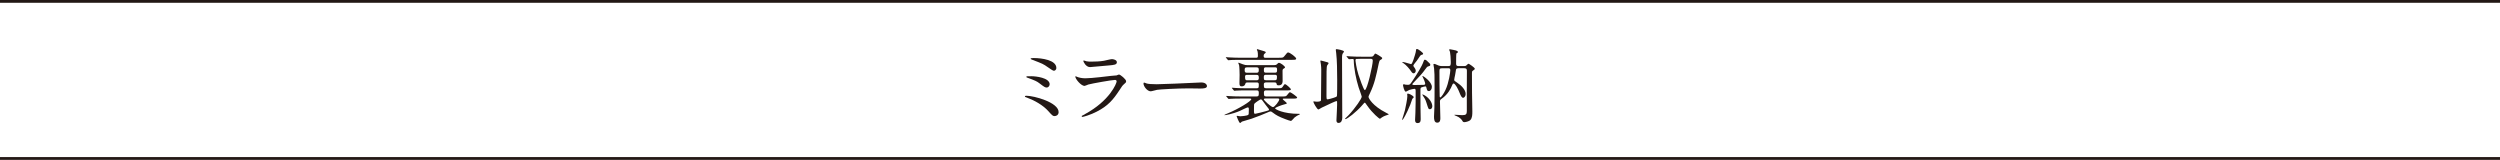 <?xml version="1.0" encoding="UTF-8"?><svg id="_レイヤー_2" xmlns="http://www.w3.org/2000/svg" viewBox="0 0 630 40.28"><defs><style>.cls-1{fill:none;stroke:#231815;stroke-miterlimit:10;stroke-width:.7px;}.cls-2{fill:#231815;stroke-width:0px;}</style></defs><g id="_レイヤー_2-2"><line class="cls-1" y1=".35" x2="630" y2=".35"/><line class="cls-1" y1="39.93" x2="630" y2="39.93"/><path class="cls-2" d="M265.8,29.26c-.49,0-.61-.12-1.69-1.33-1.33-1.45-3.37-2.61-5.32-3.33-.47-.16-.51-.18-.51-.29,0-.18.29-.18.37-.18,1.92,0,8.12,1.67,8.12,4.12,0,.73-.59,1-.96,1ZM264.51,21.26c0,.39-.35.8-.71.8-.45,0-.61-.12-1.96-1.14-.51-.39-1-.65-2.96-1.35-.12-.04-.24-.08-.24-.2,0-.18.12-.18,1.31-.16,1,0,4.57.35,4.57,2.06ZM260.57,14.63c1.9,0,5.63.49,5.63,2.49,0,.55-.45.71-.61.71-.25,0-.71-.33-1.51-.88-1.2-.84-1.35-.9-3.88-1.86-.45-.18-.47-.18-.47-.33,0-.08.33-.14.84-.14Z"/><path class="cls-2" d="M273.35,28.79c6.37-3.43,8.04-7.83,8.04-8.26,0-.25-.14-.39-.43-.39-.69,0-5.81.9-6.71,1.16-.14.04-.8.35-.94.35-.88,0-2.33-1.75-2.33-2.33,0-.06.06-.1.12-.1s.31.14.37.16c.39.16,1.16.35,2.02.35,1.67,0,5.73-.53,6.49-.61.04,0,1.39-.12,1.41-.12.1-.04.49-.22.59-.22.35,0,1.8,1.2,1.8,1.67,0,.31-.08.39-.55.78-.35.29-.55.59-1.1,1.45-1.61,2.45-2.88,3.98-5.75,5.45-1.82.92-3.43,1.33-3.61,1.33-.16,0-.18-.12-.18-.16s.02-.1.04-.12c.04-.04.61-.31.73-.37ZM273.86,15.45c.33.08.8.08,1.08.08.96,0,2.3-.04,3.26-.22.31-.06,1.71-.41,2-.41.35,0,1.25.18,1.25.78,0,.63-.71.69-1.9.8-.33.04-4.71.43-4.86.43-1.08,0-1.69-1.39-1.69-1.53,0-.1.04-.14.12-.14.12,0,.61.2.73.22Z"/><path class="cls-2" d="M302.28,20.8c.12,0,.35-.02.45-.02,1.25,0,1.43.75,1.43.9,0,.57-.84.63-1.69.63-.47,0-2.51-.04-2.92-.04-2.82,0-7.49.26-7.98.37-.25.04-1.35.37-1.59.37-.88,0-1.82-1.26-1.82-1.96,0-.12.06-.24.16-.24s.59.22.69.24c.35.1,1.18.18,2.49.18.67,0,7.79-.26,10.77-.43Z"/><path class="cls-2" d="M314.38,20.78c-.41,0-.47.1-.55.33-.08.25-.22.65-.96.65-.41,0-.53-.22-.53-.82,0-.29.04-1.78.04-2.1,0-.43-.04-2.14-.14-2.47-.02-.08-.2-.41-.2-.49s.08-.08.12-.08c.02,0,.92.35,1.02.39.53.2.74.22,1.12.22h6.81c.29,0,.47-.04.65-.2.35-.35.37-.37.57-.37.37,0,1.49.84,1.49,1.12,0,.12-.04.16-.33.33-.2.1-.29.25-.29.57-.02.37.02,2.14.02,2.55,0,.24,0,1.1-.98,1.1-.47,0-.49-.14-.55-.45-.06-.29-.37-.29-.53-.29h-2.08c-.18,0-.59,0-.59.45,0,.84,0,1.02.59,1.02h2.84c.9,0,1.08,0,1.3-.35.39-.61.45-.67.63-.67.24,0,1.45,1.06,1.45,1.29,0,.27-.45.27-1.08.27h-5.16c-.2,0-.55,0-.55.47,0,.77,0,1.06.55,1.06h3.98c.94,0,1.04,0,1.31-.35.51-.65.57-.71.75-.71s1.78,1.1,1.78,1.33c0,.27-.45.27-1.08.27h-2.24c-.16,0-.31,0-.31.12,0,.2,1.02.84,1.02,1.06,0,.12-.08.14-.71.31-.37.08-2.24.71-2.24.98,0,.18,1.98,1.37,6.04,1.37.04,0,.22,0,.22.06,0,.04-.08.1-.12.12-.37.16-.82.39-1.22.73-.14.12-.73.88-.94.88-.14,0-1.04-.31-1.39-.45-1.63-.61-2.31-1-3.14-1.63-.26-.2-.41-.31-.61-.31-.12,0-.25.04-.47.14-1.43.61-2.86,1.2-4.3,1.69-.39.12-2.27.67-2.43.73-.06.04-.35.35-.45.35-.27,0-.88-1.69-.88-1.71,0-.1.08-.1.12-.1.12,0,.67.12.8.12s1.75-.12,2-.37c.12-.1.16-.16.16-1.45,0-.14,0-.43-.27-.43-.2,0-1.69.75-2.02.9-1.84.8-3.92,1.14-3.92,1.06s.77-.41.94-.47c2.69-1.12,5.88-3.06,5.88-3.55,0-.16-.22-.16-.41-.16h-2.26c-.49,0-1.86,0-2.57.06-.06,0-.37.04-.43.04-.08,0-.1-.04-.18-.12l-.39-.47q-.1-.1-.1-.14s.06-.04.08-.04c.12,0,.75.06.9.06.59.04,1.65.08,2.79.08h3.92c.55,0,.55-.29.55-.98,0-.51-.27-.55-.55-.55h-2.59c-.49,0-1.86,0-2.57.06-.06,0-.37.04-.43.04-.08,0-.1-.04-.18-.12l-.39-.47q-.1-.1-.1-.14s.06-.04.08-.04c.12,0,.75.06.9.06.59.04,1.65.08,2.79.08h2.47c.57,0,.57-.18.57-1.04,0-.43-.35-.43-.55-.43h-2.29ZM322.31,14.55c.92,0,1.02,0,1.31-.35.71-.88.78-.98,1-.98.41,0,2.02,1.18,2.02,1.57,0,.29-.41.29-1.1.29h-12.98c-1.77,0-2.37.04-2.57.06-.06,0-.37.04-.43.04-.08,0-.12-.04-.18-.12l-.39-.47c-.08-.1-.1-.1-.1-.14,0-.02.04-.04.08-.04.14,0,.78.06.9.06,1,.06,1.84.08,2.79.08h3.92c.37,0,.41-.16.41-.51,0-.27,0-.86-.08-1.08-.02-.08-.18-.39-.18-.47,0-.06.06-.1.14-.1.04,0,1.43.43,1.69.51.25.06.41.16.41.31,0,.1-.1.16-.35.37-.18.14-.18.49-.18.55,0,.39.2.43.45.43h3.43ZM316.66,18.33c.55,0,.55-.35.55-.69s0-.67-.55-.67h-2.43c-.57,0-.57.33-.57.67s0,.69.57.69h2.43ZM314.28,18.86c-.27,0-.53.04-.53.45,0,.88.16.92.57.92h2.35c.55,0,.55-.37.55-.67-.02-.33,0-.69-.55-.69h-2.39ZM316.34,28.67c.2,0,2.2-.53,2.65-.65.71-.2.8-.2.8-.41,0-.08-.06-.16-.1-.22-.53-.67-1.04-1.33-1.53-2.02-.1-.16-.26-.33-.45-.33-.14,0-1.26.73-1.53,1.02-.18.18-.18.2-.18,1.61,0,.9,0,1,.35,1ZM321.21,20.22c.45,0,.59-.06.59-.92,0-.45-.33-.45-.55-.45h-2.2c-.25,0-.57,0-.57.49,0,.71,0,.88.57.88h2.16ZM318.87,24.83c-.1,0-.39,0-.39.18,0,.29,1.86,1.98,2.31,1.98s1.59-1.57,1.59-1.92c0-.25-.2-.25-.35-.25h-3.16ZM319.05,16.96c-.51,0-.55.18-.55.67s.02.69.55.69h2.22c.51,0,.55-.2.55-.69s-.02-.67-.55-.67h-2.22Z"/><path class="cls-2" d="M336.78,25.47c-.16,0-1.71.69-3.69,1.65-.14.08-.78.47-.84.47-.37,0-1.29-1.75-1.29-1.94,0-.08.06-.1.12-.1.1,0,.57.08.67.08.35,0,1.1,0,1.14-.37.02-.14.06-6.02.06-6.65,0-.59.04-1.43-.08-2.35-.02-.12-.14-.75-.14-.9,0-.1.1-.1.16-.1.02,0,.75.18.79.2,1,.27,1.12.27,1.12.51,0,.08-.31.41-.35.51-.18.43-.18,1.12-.18,7.36,0,1.08,0,1.2.33,1.2.16,0,1.16-.29,1.41-.37.65-.18.84-.29.9-.49.06-.16.06-3.28.06-4.06,0-2.1-.04-5-.25-6.73-.02-.12-.1-.67-.1-.8,0-.16.04-.2.18-.2s1.88.26,1.88.61c0,.08-.06.16-.27.43-.1.16-.22.33-.22,1.1,0,2.16.06,12.73.06,15.14,0,.59-.21,1.31-.94,1.31-.49,0-.53-.41-.53-.67,0-.22.24-4.39.16-4.69-.02-.12-.1-.16-.18-.16ZM339.39,14.33q-.08-.1-.08-.14s.02-.04.06-.04c.14,0,.78.06.9.06,1,.06,1.84.08,2.79.08h2.35c.45,0,.59-.06.8-.37.24-.37.27-.41.39-.41.2,0,1.63.92,1.69,1.04.02.04.02.08.02.12,0,.18-.14.27-.53.49-.12.08-.22.33-.33.82-.69,3.29-1.08,5.1-2.18,7.43-.26.55-.41.84-.41.98,0,.35,1.02,2.29,4.43,4.02.59.31.67.35.67.43,0,.04-.31.12-.37.14-.2.06-.9.29-1.39.63-.06.04-.39.33-.47.33-.12,0-1.82-1.33-3.2-3.33-.45-.65-.51-.73-.61-.73s-.14.06-.67.67c-1.45,1.69-3.79,3.47-4.2,3.47-.06,0-.1-.04-.1-.08,0-.08.75-.75.88-.9,1.82-1.94,3.33-4.24,3.33-4.67,0-.18-.67-2-.79-2.37-.63-2-1.2-4.83-1.22-6.83,0-.2-.06-.31-.29-.31-.12,0-.78.06-.88.06-.06,0-.1-.04-.18-.12l-.39-.47ZM342.96,14.82c-.41,0-1.14.02-1.22.04-.1.04-.16.16-.16.31,0,.18.22,2,.75,3.65.25.75,1.29,3.88,1.61,3.88.59,0,2-6.32,2-7.41,0-.47-.31-.47-.59-.47h-2.39Z"/><path class="cls-2" d="M356.27,24.49c0,.1-.33.35-.37.43-.1.31-.39,1.14-.51,1.45-.9,2.24-1.82,3.83-1.98,3.83-.08,0-.08-.06-.08-.08,0-.04.63-1.94.71-2.33.18-.78.61-2.9.61-3.53,0-.08-.04-.45-.04-.53,0-.1.02-.14.18-.14.22,0,.69.24.71.24.25.14.76.45.76.65ZM356.18,15.08c.2-.57.65-1.96.65-2.37,0-.18.02-.37.25-.37.29,0,1.55.92,1.55,1.2,0,.18-.16.22-.43.29-.22.06-.29.16-1.16,1.47-.14.2-.88,1.02-.88,1.24,0,.1.06.2.12.27.18.25.49.65.49,1.02,0,.27-.21.65-.53.65-.14,0-.35-.04-.69-.57-.37-.55-1.14-1.51-1.96-2.04-.14-.08-.24-.14-.24-.2,0-.04.08-.04.1-.04.31,0,1.08.22,1.41.33.08.02.65.2.71.2.22,0,.43-.59.61-1.08ZM357.25,31.02c-.65,0-.65-.55-.65-.84,0-.26.08-1.47.08-1.71.04-.96.06-2.57.06-2.78v-2.88c0-.33-.12-.43-.31-.43s-1,.18-1.29.29c-.14.04-.75.43-.88.43-.41,0-.71-1.55-.71-1.69,0-.04.06-.18.25-.18.08,0,.39.1.45.12.18.02.43.02.61.02.43,0,.51-.12,1.2-1.16,1-1.51,2.29-3.55,2.65-4.67.12-.35.2-.49.33-.49.31,0,.51.2,1.14.84.22.2.25.25.25.39,0,.29-.04.29-.45.43-.35.1-.41.18-.8.73-.86,1.18-1.08,1.41-3.08,3.51-.14.14-.18.18-.18.29,0,.18.2.18.55.18.75,0,1.96-.02,2.33-.04.12-.02.35-.04.35-.25,0-.41-.47-1.41-.59-1.65-.02-.04-.14-.27-.14-.29s.04-.04.06-.04c.24,0,2.35,1.49,2.35,2.75,0,.63-.37,1.06-.75,1.06-.43,0-.49-.31-.63-.88-.04-.18-.08-.31-.27-.31-.14,0-.82.18-.96.25-.27.1-.27.2-.27,1.06,0,4.06.02,4.53.06,6.73.02.57,0,1.2-.75,1.2ZM360.94,26.79c0,.35-.22.74-.59.74-.39,0-.41-.16-.86-1.57-.29-.94-.49-1.22-.94-1.88-.12-.18-.12-.2-.12-.27,0-.08.57.16,1,.49,1.02.78,1.51,1.77,1.51,2.49ZM367.55,17.2c-.37,0-.55.08-.63.31-.04.12-.2,1.2-.24,1.43-.04.16-.22.98-.22,1.16,0,.25.08.31.84.8.86.57,2.04,1.69,2.04,2.75,0,.73-.43,1-.63,1-.37,0-.65-.65-.86-1.18-.35-.94-1.12-2.43-1.55-2.43-.16,0-.26.2-.33.37-.35.86-1.02,2.31-2.67,3.47-.31.22-.43.35-.43.67,0,.59.1,3.57.1,4.22,0,.33,0,1.14-.78,1.14-.73,0-.82-.75-.82-1.53,0-.33.1-1.94.1-2.33.04-1.39.04-4.18.04-5.18,0-2.88-.02-3.71-.12-4.61-.02-.16-.16-.88-.16-1.06,0-.1.12-.1.18-.1.16,0,.27.04,1.12.41.2.08.51.14.77.14h1.69c.57,0,.61-.22.61-1.02,0-.92-.12-2.2-.21-2.59-.02-.08-.2-.41-.2-.49,0-.1.1-.14.18-.14.26.04,1.35.24,1.47.29.49.16.55.29.55.41,0,.06-.02.12-.08.16-.04.04-.27.14-.29.18-.08.12-.08,2.33-.08,2.61,0,.41.14.59.61.59h1.37c.31,0,.41-.02.55-.12.08-.06.47-.47.59-.47.16,0,1.59.98,1.59,1.26,0,.16-.18.29-.43.45-.29.18-.29.25-.29.92s.02,3.94.02,4.67c0,.67.08,3.94.08,4.67,0,.82,0,1.67-.49,2.2-.39.41-1.31.55-1.51.55-.33,0-.39-.1-.61-.49-.14-.22-.67-.78-1.37-1.04-.21-.08-.55-.2-.55-.29,0-.04.08-.04.12-.04.27,0,1.57.1,1.88.1.94,0,1.14-.26,1.14-1.04-.04-2.82.02-7.32.02-10.12,0-.41-.08-.67-.67-.67h-1.47ZM363.41,17.2c-.67,0-.67.26-.67.82,0,.86.02,5.77.06,6.26.02.16.04.27.16.27.22,0,.9-1.02,1.3-1.88.86-1.82,1.22-4.53,1.22-4.98,0-.49-.27-.49-.53-.49h-1.55Z"/></g></svg>